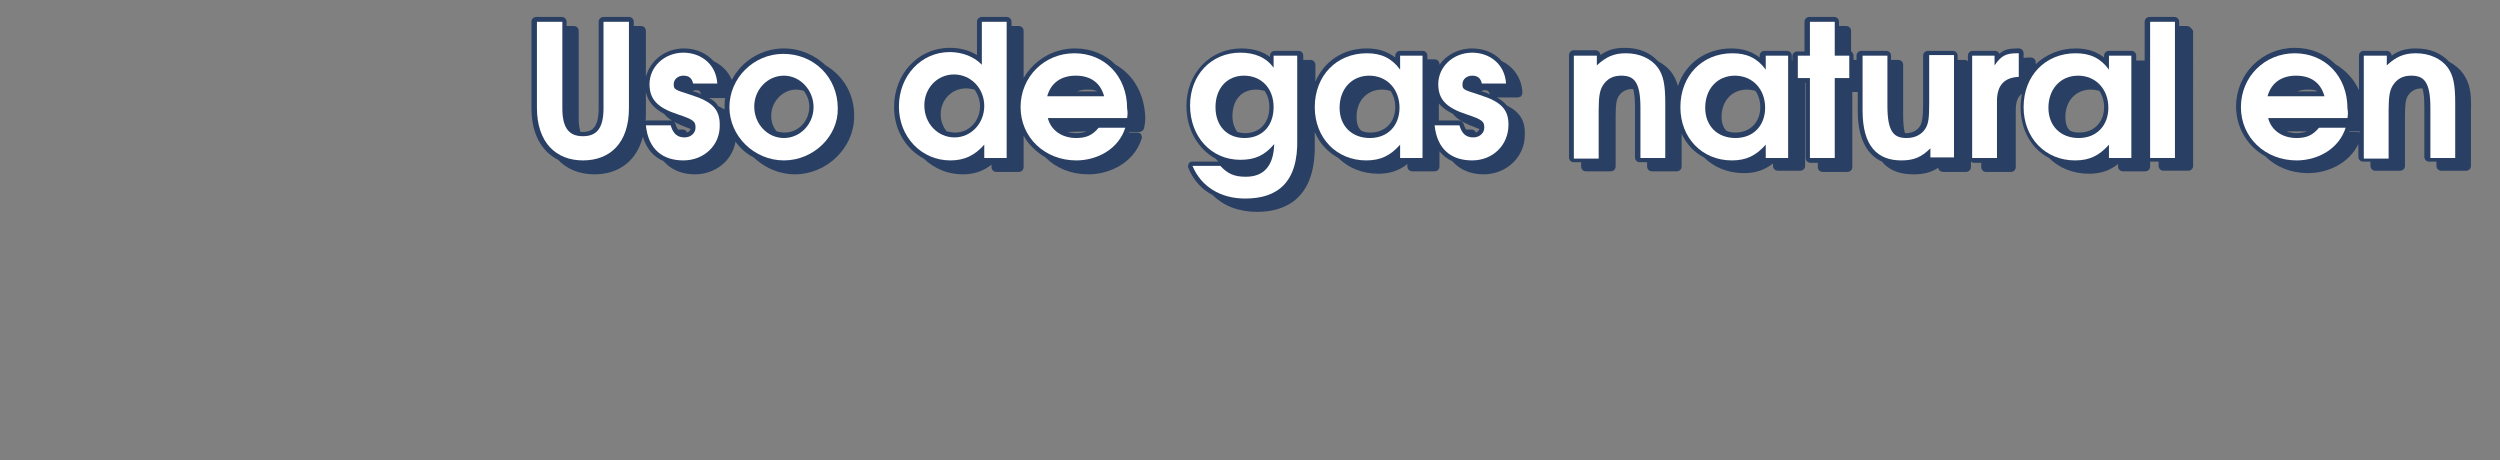 <?xml version="1.0" encoding="utf-8"?>
<!-- Generator: Adobe Illustrator 27.4.1, SVG Export Plug-In . SVG Version: 6.00 Build 0)  -->
<svg version="1.1" id="Capa_1" xmlns="http://www.w3.org/2000/svg" xmlns:xlink="http://www.w3.org/1999/xlink" x="0px" y="0px"
	 viewBox="0 0 413 76" style="enable-background:new 0 0 413 76;" xml:space="preserve">
<rect x="0" y="0" width="413" height="76" fill="#808080" stroke="none"/>
<style type="text/css">
	.st0{opacity:0.7;}
	.st1{fill:#042457;}
	.st2{fill:#FFFFFF;}
</style>
<g>
	<g class="st0">
		<path class="st1" d="M136.4,10.8c-1.8-1.7-4.2-2.8-6.9-2.8c-3.7,0-7,2.1-8.6,5.2c-0.6-1.4-1.6-2.4-3-3.1C116.7,8.8,115,8,113,8
			c-3.1,0-5.6,2-6.3,4.7V5.1c0-0.4-0.3-0.8-0.8-0.8h-1.2V3.6c0-0.4-0.3-0.8-0.8-0.8h-4.2c-0.4,0-0.8,0.3-0.8,0.8v14.3
			c0,3.4-1.3,3.9-2.6,3.9c-0.1,0-0.2,0-0.4,0c-0.2-0.6-0.3-1.3-0.3-2.3V5.1c0-0.4-0.3-0.8-0.8-0.8h-1.2V3.6c0-0.4-0.3-0.8-0.8-0.8
			h-4.2c-0.4,0-0.8,0.3-0.8,0.8v14.3c0,4.1,1.6,7.1,4.4,8.5c1.4,1.5,3.5,2.4,6,2.4c4.1,0,7-2.3,8-6.2c0.6,1.9,1.7,3.3,3.4,4
			c1.2,1.4,3,2.2,5.2,2.2c3.4,0,6.2-2.3,6.7-5.4c0.8,1.1,1.8,2,3,2.6c1.8,1.7,4.2,2.8,6.8,2.8c5.3,0,9.8-4.4,9.8-9.5
			C141.2,15.6,139.3,12.5,136.4,10.8z M127.4,19.1c0-2.3,1.9-4.3,4.1-4.3c0.5,0,0.9,0.1,1.3,0.2c0.5,0.7,0.9,1.6,0.9,2.6
			c0,2.4-1.8,4.3-4.1,4.3c-0.5,0-0.9-0.1-1.3-0.2C127.7,21,127.4,20.1,127.4,19.1z M114.5,15.1c0,0-0.1,0-0.1,0
			c0.1-0.1,0.3-0.2,0.6-0.2c0.4,0,0.7,0.1,0.8,0.7C115.4,15.3,115,15.2,114.5,15.1z M117.1,16.2h2.7c-0.1,0.5-0.1,1-0.1,1.5
			c0,0.1,0,0.3,0,0.4c-0.3-0.2-0.7-0.4-1.1-0.6C118.3,16.9,117.8,16.5,117.1,16.2z M106.7,19.3v-4.1c0.3,1.5,1.3,2.7,3,3.6
			c0.8,1,2.2,1.7,4.1,2.4c0.1,0,0.2,0.1,0.3,0.1c-0.1,0.3-0.3,0.5-0.6,0.6c-0.1-0.3-0.4-0.5-0.7-0.5H112c-0.1-0.2-0.3-0.5-0.4-0.9
			c-0.1-0.3-0.4-0.6-0.8-0.6h-4.1c0,0,0,0-0.1,0C106.7,19.8,106.7,19.6,106.7,19.3z"/>
		<path class="st1" d="M184.3,10.7c-1.7-1.7-4-2.7-6.7-2.7c-3.7,0-6.8,2-8.5,4.9V5.1c0-0.4-0.3-0.8-0.8-0.8h-1.2V3.6
			c0-0.4-0.3-0.8-0.8-0.8h-4.1c-0.4,0-0.8,0.3-0.8,0.8v5.5c-1.3-0.8-2.8-1.2-4.5-1.2c-5.2,0-9.2,4.3-9.2,9.8c0,3.7,1.9,6.9,4.9,8.5
			c1.7,1.6,3.9,2.6,6.4,2.6c1.9,0,3.4-0.5,4.8-1.6v0.4c0,0.4,0.3,0.8,0.8,0.8h3.7c0.4,0,0.8-0.3,0.8-0.8v-5.2
			c0.8,1.5,2.1,2.7,3.6,3.6c1.8,1.8,4.3,2.8,7.1,2.8c3.4,0,7.5-1.8,8.8-5.9c0.1-0.2,0-0.5-0.1-0.7c-0.1-0.2-0.4-0.3-0.6-0.3h-1.4
			c0,0,0-0.1,0-0.1h1.7c0.4,0,0.7-0.3,0.8-0.6c0.1-0.6,0.2-1,0.2-1.7C189.1,15.5,187.2,12.3,184.3,10.7z M181.2,15.1h-3.3
			c0.5-0.2,1.1-0.3,1.7-0.3c0.5,0,1,0,1.5,0.2C181.2,15,181.2,15.1,181.2,15.1z M176.3,21.8C176.2,21.8,176.2,21.8,176.3,21.8
			l3.2-0.1c-0.5,0.2-1,0.3-1.7,0.3C177.2,22,176.7,21.9,176.3,21.8z M155.4,18.9c0-2.4,1.8-4.3,4.2-4.3c0.5,0,0.9,0.1,1.4,0.2
			c0.5,0.7,0.9,1.7,0.9,2.7c0,2.5-1.8,4.4-4.1,4.4c-0.5,0-0.9-0.1-1.4-0.2C155.8,21,155.4,20,155.4,18.9z"/>
		<path class="st1" d="M248.9,17.4c-0.4-0.5-0.9-0.9-1.6-1.3h3.4c0.2,0,0.4-0.1,0.6-0.2c0.1-0.2,0.2-0.4,0.2-0.6
			c-0.1-2.4-1.5-4.3-3.4-5.2c-1.1-1.3-2.9-2.1-4.9-2.1c-2.3,0-4.3,1.1-5.4,2.7v-0.1c0-0.4-0.3-0.8-0.8-0.8h-1.2V9.2
			c0-0.4-0.3-0.8-0.8-0.8h-3.7c-0.4,0-0.8,0.3-0.8,0.8v0.3c-1.3-1-2.8-1.5-4.7-1.5c-4,0-7.1,2.2-8.5,5.5v-2.8c0-0.4-0.3-0.8-0.8-0.8
			h-1.2V9.2c0-0.4-0.3-0.8-0.8-0.8h-3.9c-0.4,0-0.8,0.3-0.8,0.8v0.2C208.6,8.5,207,8,205.1,8c-5.2,0-9.1,4.1-9.1,9.5
			c0,3.9,1.9,7.1,4.8,8.7c0.2,0.2,0.3,0.3,0.5,0.5H197c-0.3,0-0.5,0.1-0.6,0.3c-0.1,0.2-0.2,0.5-0.1,0.7c0.8,2,2.2,3.6,4,4.5
			c1.8,1.8,4.3,2.8,7.4,2.8c4.3,0,9.5-1.9,9.5-10.7v-2.5c0.8,1.9,2.1,3.3,3.9,4.3c1.6,1.6,3.9,2.6,6.6,2.6c1.9,0,3.4-0.5,4.8-1.6
			v0.4c0,0.4,0.3,0.8,0.8,0.8h3.7c0.4,0,0.8-0.3,0.8-0.8V25c0.6,0.7,1.3,1.3,2.1,1.6c1.2,1.4,3,2.2,5.2,2.2c3.8,0,6.8-2.9,6.8-6.5
			C252,20,251.1,18.5,248.9,17.4z M240,18.8c0.8,1,2.2,1.7,4.1,2.4c0.1,0,0.2,0.1,0.3,0.1c-0.1,0.3-0.3,0.5-0.6,0.6
			c-0.1-0.3-0.4-0.5-0.7-0.5h-0.9c-0.1-0.2-0.3-0.5-0.4-0.9c-0.1-0.3-0.4-0.6-0.8-0.6h-3.3v-2.8C238.3,17.8,239,18.3,240,18.8z
			 M224.1,19.3c0-2.6,1.7-4.5,4.2-4.5c0.5,0,1,0.1,1.4,0.2c0.5,0.7,0.8,1.7,0.8,2.7c0,2.5-1.7,4.2-4.1,4.2c-0.6,0-1.1-0.1-1.5-0.3
			C224.3,21.1,224.1,20.3,224.1,19.3z M244.8,15.1c0,0-0.1,0-0.1,0c0.1-0.1,0.3-0.2,0.6-0.2c0.4,0,0.7,0.1,0.8,0.7
			C245.6,15.3,245.2,15.2,244.8,15.1z M203.6,19.2c0-2.7,1.5-4.4,3.9-4.4c0.5,0,0.9,0.1,1.4,0.2c0.5,0.7,0.8,1.6,0.8,2.7
			c0,2.6-1.6,4.3-4,4.3c-0.5,0-0.9-0.1-1.3-0.2C203.9,21.1,203.6,20.2,203.6,19.2z"/>
		<path class="st1" d="M361.2,4.3H360V3.6c0-0.4-0.3-0.8-0.8-0.8h-4.1c-0.4,0-0.8,0.3-0.8,0.8V10c-0.1,0-0.2,0-0.2,0h-1.2V9.2
			c0-0.4-0.3-0.8-0.8-0.8h-3.7c-0.4,0-0.8,0.3-0.8,0.8v0.3c-1.3-1-2.8-1.5-4.7-1.5c-2.6,0-4.9,1-6.6,2.6v-0.3c0-0.4-0.3-0.8-0.8-0.8
			h-0.3c-0.3,0-0.6,0-0.9,0.1V8.8c0-0.4-0.3-0.8-0.8-0.8h-0.3c-1.3,0-2.2,0.2-2.9,0.9c-0.1-0.3-0.4-0.5-0.7-0.5h-3.7
			c-0.4,0-0.8,0.3-0.8,0.8v0.9c-0.1-0.1-0.3-0.2-0.5-0.2h-1.2V9.2c0-0.4-0.3-0.8-0.8-0.8h-4.1c-0.4,0-0.8,0.3-0.8,0.8v8
			c0,2.3-0.2,3.1-0.5,3.6c-0.5,0.8-1.3,1.2-2.4,1.2c0,0-0.1,0-0.1,0c-0.2-0.7-0.3-1.6-0.3-3v-8.3c0-0.4-0.3-0.8-0.8-0.8h-1.2V9.2
			c0-0.4-0.3-0.8-0.8-0.8h-4.1c-0.4,0-0.8,0.3-0.8,0.8v0.7h-0.5V9.2c0-0.3-0.2-0.6-0.4-0.7V5.1c0-0.4-0.3-0.8-0.8-0.8h-1.2V3.6
			c0-0.4-0.3-0.8-0.8-0.8h-4.1c-0.4,0-0.8,0.3-0.8,0.8v4.9h-1.2c-0.4,0-0.8,0.3-0.8,0.8v0.7h-0.1V9.2c0-0.4-0.3-0.8-0.8-0.8h-3.7
			c-0.4,0-0.8,0.3-0.8,0.8v0.3c-1.3-1-2.8-1.5-4.7-1.5c-4.2,0-7.6,2.5-8.8,6.2c-0.2-0.7-0.5-1.4-0.9-2c-0.6-0.9-1.5-1.6-2.4-2.1
			c-1.3-1.4-3.1-2.2-5.5-2.2c-1.5,0-2.8,0.3-4,1.2c0-0.4-0.4-0.8-0.8-0.8H260c-0.4,0-0.8,0.3-0.8,0.8v16.9c0,0.4,0.3,0.8,0.8,0.8
			h1.2v0.7c0,0.4,0.3,0.8,0.8,0.8h4.1c0.4,0,0.8-0.3,0.8-0.8v-8c0-2.1,0.1-3,0.5-3.6c0.5-0.8,1.3-1.2,2.3-1.2c0,0,0.1,0,0.1,0
			c0.2,0.7,0.3,1.6,0.3,3v8.3c0,0.4,0.3,0.8,0.8,0.8h1.2v0.7c0,0.4,0.3,0.8,0.8,0.8h4.1c0.4,0,0.8-0.3,0.8-0.8v-5.4
			c0.8,1.7,2.1,3.1,3.7,3.9c1.6,1.6,3.9,2.6,6.6,2.6c1.9,0,3.4-0.5,4.8-1.6v0.4c0,0.4,0.3,0.8,0.8,0.8h3.7c0.4,0,0.8-0.3,0.8-0.8
			V13.7h0.1v12.4c0,0.4,0.3,0.8,0.8,0.8h1.2v0.7c0,0.4,0.3,0.8,0.8,0.8h4.1c0.4,0,0.8-0.3,0.8-0.8V15.2h0.9v3.1c0,5,1.8,7.4,4,8.4
			c1.4,1.7,3.4,2.1,5.2,2.1c1.7,0,2.9-0.3,4.1-1.1c0,0.4,0.4,0.7,0.8,0.7h3.8c0.4,0,0.8-0.3,0.8-0.8v-0.9c0.1,0.1,0.3,0.2,0.5,0.2
			h1.2v0.7c0,0.4,0.3,0.8,0.8,0.8h4.1c0.4,0,0.8-0.3,0.8-0.8v-9.4c0-1.3,0.3-2.2,1-2.7c-0.1,0.7-0.2,1.5-0.2,2.2
			c0,3.8,1.8,6.9,4.7,8.4c1.6,1.6,3.9,2.6,6.6,2.6c1.9,0,3.4-0.5,4.8-1.6v0.4c0,0.4,0.3,0.8,0.8,0.8h3.7c0.4,0,0.8-0.3,0.8-0.8v-0.8
			c0.1,0,0.2,0,0.2,0h1.2v0.7c0,0.4,0.3,0.8,0.8,0.8h4.1c0.4,0,0.8-0.3,0.8-0.8V5.1C362,4.6,361.7,4.3,361.2,4.3z M284.4,19.3
			c0-2.6,1.7-4.5,4.2-4.5c0.5,0,1,0.1,1.4,0.2c0.5,0.7,0.8,1.7,0.8,2.7c0,2.5-1.7,4.2-4.1,4.2c-0.6,0-1.1-0.1-1.5-0.3
			C284.7,21.1,284.4,20.3,284.4,19.3z M341.2,19.3c0-2.6,1.7-4.5,4.2-4.5c0.5,0,1,0.1,1.4,0.2c0.5,0.7,0.8,1.7,0.8,2.7
			c0,2.5-1.7,4.2-4.1,4.2c-0.6,0-1.1-0.1-1.5-0.3C341.4,21.1,341.2,20.3,341.2,19.3z"/>
		<path class="st1" d="M407,12.3c-0.6-0.9-1.5-1.6-2.4-2.1c-1.3-1.4-3.1-2.2-5.5-2.2c-1.5,0-2.8,0.3-4,1.2c0-0.4-0.4-0.8-0.8-0.8
			h-3.8c-0.4,0-0.8,0.3-0.8,0.8v5.7c-0.8-1.8-2.2-3.3-3.9-4.3c-1.7-1.7-4-2.7-6.7-2.7c-5.4,0-9.7,4.3-9.7,9.7c0,3.5,1.9,6.6,4.8,8.2
			c1.8,1.8,4.3,2.8,7.1,2.8c3.1,0,6.7-1.5,8.3-4.8v2.1c0,0.4,0.3,0.8,0.8,0.8h1.2v0.7c0,0.4,0.3,0.8,0.8,0.8h4.1
			c0.4,0,0.8-0.3,0.8-0.8v-8c0-2.1,0.1-3,0.5-3.6c0.5-0.8,1.3-1.2,2.3-1.2c0,0,0.1,0,0.1,0c0.2,0.7,0.3,1.6,0.3,3v8.3
			c0,0.4,0.3,0.8,0.8,0.8h1.2v0.7c0,0.4,0.3,0.8,0.8,0.8h4.1c0.4,0,0.8-0.3,0.8-0.8v-9.1C408.3,15.3,408,13.8,407,12.3z M382.8,15.1
			h-3.3c0.5-0.2,1.1-0.3,1.7-0.3c0.5,0,1,0,1.5,0.2C382.8,15,382.8,15.1,382.8,15.1z M379.4,22c-0.5,0-1-0.1-1.5-0.2c0,0,0,0,0-0.1
			h3.2C380.6,21.9,380,22,379.4,22z M389.5,21.8h-1.4c0,0,0-0.1,0-0.1h1.7v0.2C389.7,21.9,389.6,21.8,389.5,21.8z"/>
	</g>
	<g>
		<path class="st2" d="M96.3,26.5c-4.4,0-7.6-2.9-7.6-8.7V3.6h4.2v14.3c0,3.5,1.3,4.6,3.4,4.6c2.1,0,3.4-1.1,3.4-4.6V3.6h4.2v14.3
			C103.9,23.6,100.8,26.5,96.3,26.5z"/>
		<path class="st2" d="M112.9,26.5c-3.4,0-5.8-1.8-6.2-5.8h4.1c0.4,1.4,1.1,2,2.3,2c1,0,1.8-0.7,1.8-1.6c0-1-0.2-1.3-2.9-2.2
			c-3.4-1.1-4.7-2.5-4.7-5c0-2.9,2.5-5.2,5.6-5.2c2.9,0,5.4,1.9,5.6,5.1h-4c-0.2-0.9-0.7-1.3-1.6-1.3c-0.9,0-1.6,0.6-1.6,1.4
			c0,0.9,0.1,0.9,2.9,1.8c3.5,1.1,4.7,2.4,4.7,4.9C119,24,116.3,26.5,112.9,26.5z"/>
		<path class="st2" d="M129.5,26.5c-4.9,0-9-4-9-8.8c0-4.8,4-8.8,8.9-8.8c5.1,0,9,3.9,9,9C138.5,22.5,134.4,26.5,129.5,26.5z
			 M129.5,12.5c-2.7,0-4.9,2.3-4.9,5.1c0,2.9,2.2,5.2,4.9,5.2c2.7,0,4.9-2.3,4.9-5.1C134.4,14.9,132.2,12.5,129.5,12.5z"/>
		<path class="st2" d="M162.6,26.1v-2.2c-1.6,1.8-3.3,2.6-5.6,2.6c-4.8,0-8.5-3.9-8.5-8.9c0-5.1,3.7-9,8.4-9c2.1,0,4.1,0.8,5.3,2.1
			V3.6h4.1v22.5H162.6z M157.6,12.3c-2.8,0-4.9,2.3-4.9,5.1c0,3,2.2,5.3,5,5.3c2.7,0,4.9-2.3,4.9-5.2
			C162.6,14.6,160.4,12.3,157.6,12.3z"/>
		<path class="st2" d="M186.2,19.5h-13.1c0.5,2,2.3,3.3,4.7,3.3c1.7,0,2.7-0.5,3.7-1.7h4.4c-1.1,3.5-4.6,5.4-8.1,5.4
			c-5.2,0-9.2-3.8-9.2-8.8c0-5,3.9-8.9,8.9-8.9c5,0,8.7,3.8,8.7,9.1C186.3,18.5,186.3,18.9,186.2,19.5z M177.7,12.5
			c-2.4,0-4.1,1.2-4.7,3.4h9.4C181.8,13.7,180.2,12.5,177.7,12.5z"/>
		<path class="st2" d="M205.7,32.8c-4.1,0-7.3-2-8.7-5.4h4.6c1.2,1.3,2.3,1.8,4.2,1.8c3,0,4.6-1.8,4.7-5.4c-1.6,1.9-3.2,2.6-5.6,2.6
			c-4.8,0-8.3-3.8-8.3-9c0-5,3.5-8.7,8.3-8.7c2.4,0,4.3,0.8,5.5,2.5V9.2h3.9v13.7C214.5,30.2,211,32.8,205.7,32.8z M205.5,12.5
			c-2.8,0-4.7,2.1-4.7,5.2c0,3.1,1.9,5.1,4.8,5.1s4.8-2,4.8-5.1C210.4,14.6,208.4,12.5,205.5,12.5z"/>
		<path class="st2" d="M231.3,26.1v-2.2c-1.6,1.8-3.2,2.6-5.6,2.6c-4.9,0-8.5-3.7-8.5-8.8c0-5.2,3.6-8.9,8.6-8.9
			c2.4,0,4.1,0.8,5.5,2.7V9.2h3.7v16.9H231.3z M226.2,12.5c-2.9,0-4.9,2.2-4.9,5.3c0,3,2,5,5,5c3.1,0,4.9-2.2,4.9-5
			C231.2,14.7,229.1,12.5,226.2,12.5z"/>
		<path class="st2" d="M243.2,26.5c-3.4,0-5.8-1.8-6.2-5.8h4.1c0.4,1.4,1.1,2,2.3,2c1,0,1.8-0.7,1.8-1.6c0-1-0.2-1.3-2.9-2.2
			c-3.4-1.1-4.7-2.5-4.7-5c0-2.9,2.5-5.2,5.6-5.2c2.9,0,5.4,1.9,5.6,5.1h-4c-0.2-0.9-0.7-1.3-1.6-1.3c-0.9,0-1.6,0.6-1.6,1.4
			c0,0.9,0.1,0.9,2.9,1.8c3.5,1.1,4.7,2.4,4.7,4.9C249.2,24,246.6,26.5,243.2,26.5z"/>
		<path class="st2" d="M271,26.1v-8.3c0-4.5-1.2-5.3-3.2-5.3c-1.3,0-2.3,0.5-3,1.6c-0.5,0.8-0.7,1.8-0.7,4.1v8H260V9.2h3.8v1.6
			c1.5-1.4,2.8-2,4.8-2c2.3,0,4.2,0.9,5.3,2.4c0.9,1.3,1.2,2.8,1.2,5.8v9.1H271z"/>
		<path class="st2" d="M291.7,26.1v-2.2c-1.6,1.8-3.2,2.6-5.6,2.6c-4.9,0-8.5-3.7-8.5-8.8c0-5.2,3.6-8.9,8.6-8.9
			c2.4,0,4.1,0.8,5.5,2.7V9.2h3.7v16.9H291.7z M286.6,12.5c-2.9,0-4.9,2.2-4.9,5.3c0,3,2,5,5,5c3.1,0,4.9-2.2,4.9-5
			C291.6,14.7,289.5,12.5,286.6,12.5z"/>
		<path class="st2" d="M303.1,12.9v13.2h-4.1V12.9h-2V9.2h2V3.6h4.1v5.6h2.4v3.7H303.1z"/>
		<path class="st2" d="M318.9,26.1v-1.6c-1.5,1.5-2.8,2-4.8,2c-3.9,0-6.4-2.3-6.4-8.2V9.2h4.1v8.3c0,4.5,1.2,5.3,3.2,5.3
			c1.4,0,2.5-0.6,3.1-1.6c0.5-0.8,0.6-1.8,0.6-4.1v-8h4.1v16.9H318.9z"/>
		<path class="st2" d="M329.9,16.7v9.4h-4.1V9.2h3.7v1.6c1.1-1.6,1.9-2,3.7-2h0.3v3.9C331.1,12.8,329.9,14.1,329.9,16.7z"/>
		<path class="st2" d="M348.4,26.1v-2.2c-1.6,1.8-3.2,2.6-5.6,2.6c-4.9,0-8.5-3.7-8.5-8.8c0-5.2,3.6-8.9,8.6-8.9
			c2.4,0,4.1,0.8,5.5,2.7V9.2h3.7v16.9H348.4z M343.3,12.5c-2.9,0-4.9,2.2-4.9,5.3c0,3,2,5,5,5c3.1,0,4.9-2.2,4.9-5
			C348.3,14.7,346.2,12.5,343.3,12.5z"/>
		<path class="st2" d="M355.2,26.1V3.6h4.1v22.5H355.2z"/>
		<path class="st2" d="M387.8,19.5h-13.1c0.5,2,2.3,3.3,4.7,3.3c1.7,0,2.7-0.5,3.7-1.7h4.4c-1.1,3.5-4.6,5.4-8.1,5.4
			c-5.2,0-9.2-3.8-9.2-8.8c0-5,3.9-8.9,8.9-8.9c5,0,8.7,3.8,8.7,9.1C387.9,18.5,387.9,18.9,387.8,19.5z M379.3,12.5
			c-2.4,0-4.1,1.2-4.7,3.4h9.4C383.4,13.7,381.8,12.5,379.3,12.5z"/>
		<path class="st2" d="M401.5,26.1v-8.3c0-4.5-1.2-5.3-3.2-5.3c-1.3,0-2.3,0.5-3,1.6c-0.5,0.8-0.7,1.8-0.7,4.1v8h-4.1V9.2h3.8v1.6
			c1.5-1.4,2.8-2,4.8-2c2.3,0,4.2,0.9,5.3,2.4c0.9,1.3,1.2,2.8,1.2,5.8v9.1H401.5z"/>
	</g>
</g>
</svg>
